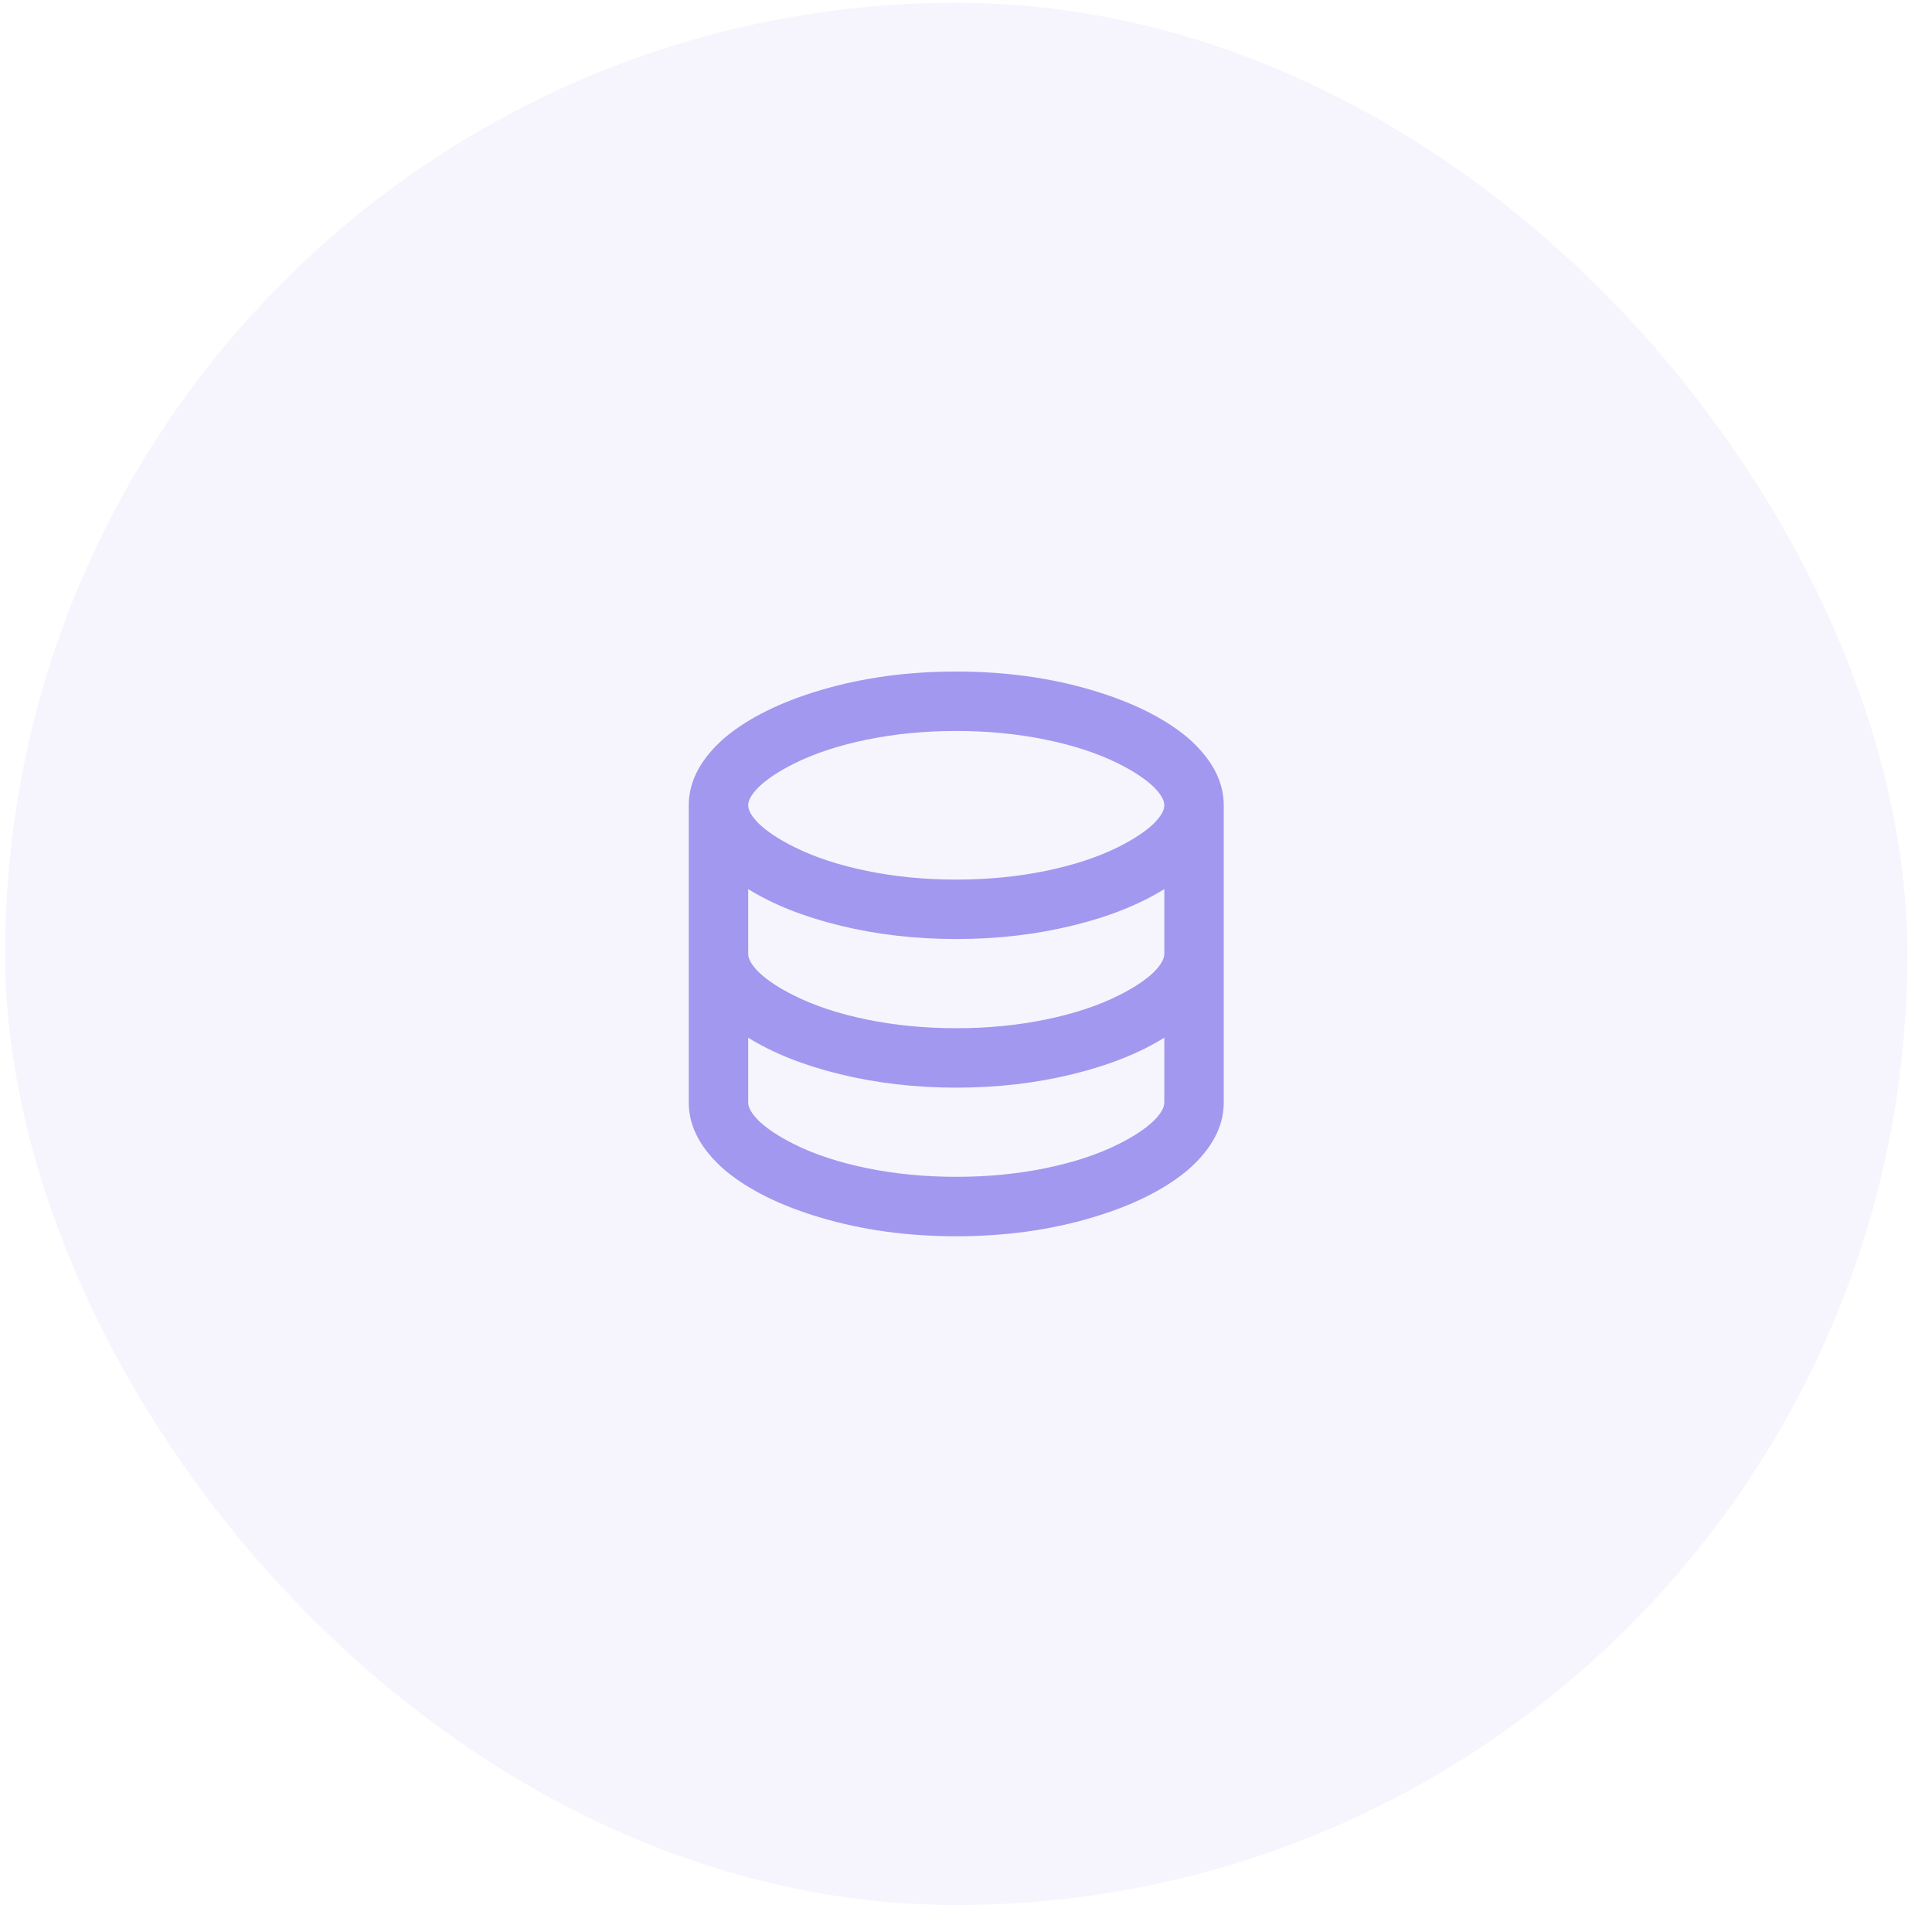 <svg width="65" height="65" viewBox="0 0 65 65" fill="none" xmlns="http://www.w3.org/2000/svg">
<rect x="0.172" y="0.093" width="64" height="64" rx="32" fill="#A298EF" fill-opacity="0.1"/>
<path d="M25.172 32.093C25.172 32.266 25.292 32.472 25.532 32.712C25.812 32.979 26.205 33.239 26.712 33.492C27.405 33.839 28.225 34.109 29.172 34.303C30.119 34.496 31.119 34.593 32.172 34.593C33.225 34.593 34.225 34.496 35.172 34.303C36.118 34.109 36.938 33.839 37.632 33.492C38.139 33.239 38.532 32.979 38.812 32.712C39.052 32.472 39.172 32.266 39.172 32.093V29.913C38.332 30.433 37.312 30.839 36.112 31.133C34.872 31.439 33.559 31.593 32.172 31.593C30.785 31.593 29.472 31.439 28.232 31.133C27.032 30.839 26.012 30.433 25.172 29.913V32.093ZM39.172 34.913C38.332 35.432 37.312 35.839 36.112 36.133C34.872 36.439 33.559 36.593 32.172 36.593C30.785 36.593 29.472 36.439 28.232 36.133C27.032 35.839 26.012 35.432 25.172 34.913V37.093C25.172 37.266 25.292 37.472 25.532 37.712C25.812 37.979 26.205 38.239 26.712 38.492C27.405 38.839 28.225 39.109 29.172 39.303C30.119 39.496 31.119 39.593 32.172 39.593C33.225 39.593 34.225 39.496 35.172 39.303C36.118 39.109 36.938 38.839 37.632 38.492C38.139 38.239 38.532 37.979 38.812 37.712C39.052 37.472 39.172 37.266 39.172 37.093V34.913ZM23.172 37.093V27.093C23.172 26.279 23.578 25.519 24.392 24.812C25.192 24.146 26.272 23.613 27.632 23.212C29.032 22.799 30.545 22.593 32.172 22.593C33.798 22.593 35.312 22.799 36.712 23.212C38.072 23.613 39.152 24.146 39.952 24.812C40.765 25.519 41.172 26.279 41.172 27.093V37.093C41.172 37.906 40.765 38.666 39.952 39.373C39.152 40.039 38.072 40.572 36.712 40.972C35.312 41.386 33.798 41.593 32.172 41.593C30.545 41.593 29.032 41.386 27.632 40.972C26.272 40.572 25.192 40.039 24.392 39.373C23.578 38.666 23.172 37.906 23.172 37.093ZM32.172 29.593C33.225 29.593 34.225 29.496 35.172 29.302C36.118 29.109 36.938 28.839 37.632 28.492C38.139 28.239 38.532 27.979 38.812 27.712C39.052 27.473 39.172 27.266 39.172 27.093C39.172 26.919 39.052 26.712 38.812 26.473C38.532 26.206 38.139 25.946 37.632 25.692C36.938 25.346 36.118 25.076 35.172 24.883C34.225 24.689 33.225 24.593 32.172 24.593C31.119 24.593 30.119 24.689 29.172 24.883C28.225 25.076 27.405 25.346 26.712 25.692C26.205 25.946 25.812 26.206 25.532 26.473C25.292 26.712 25.172 26.919 25.172 27.093C25.172 27.266 25.292 27.473 25.532 27.712C25.812 27.979 26.205 28.239 26.712 28.492C27.405 28.839 28.225 29.109 29.172 29.302C30.119 29.496 31.119 29.593 32.172 29.593Z" fill="#A298EF"/>
</svg>
